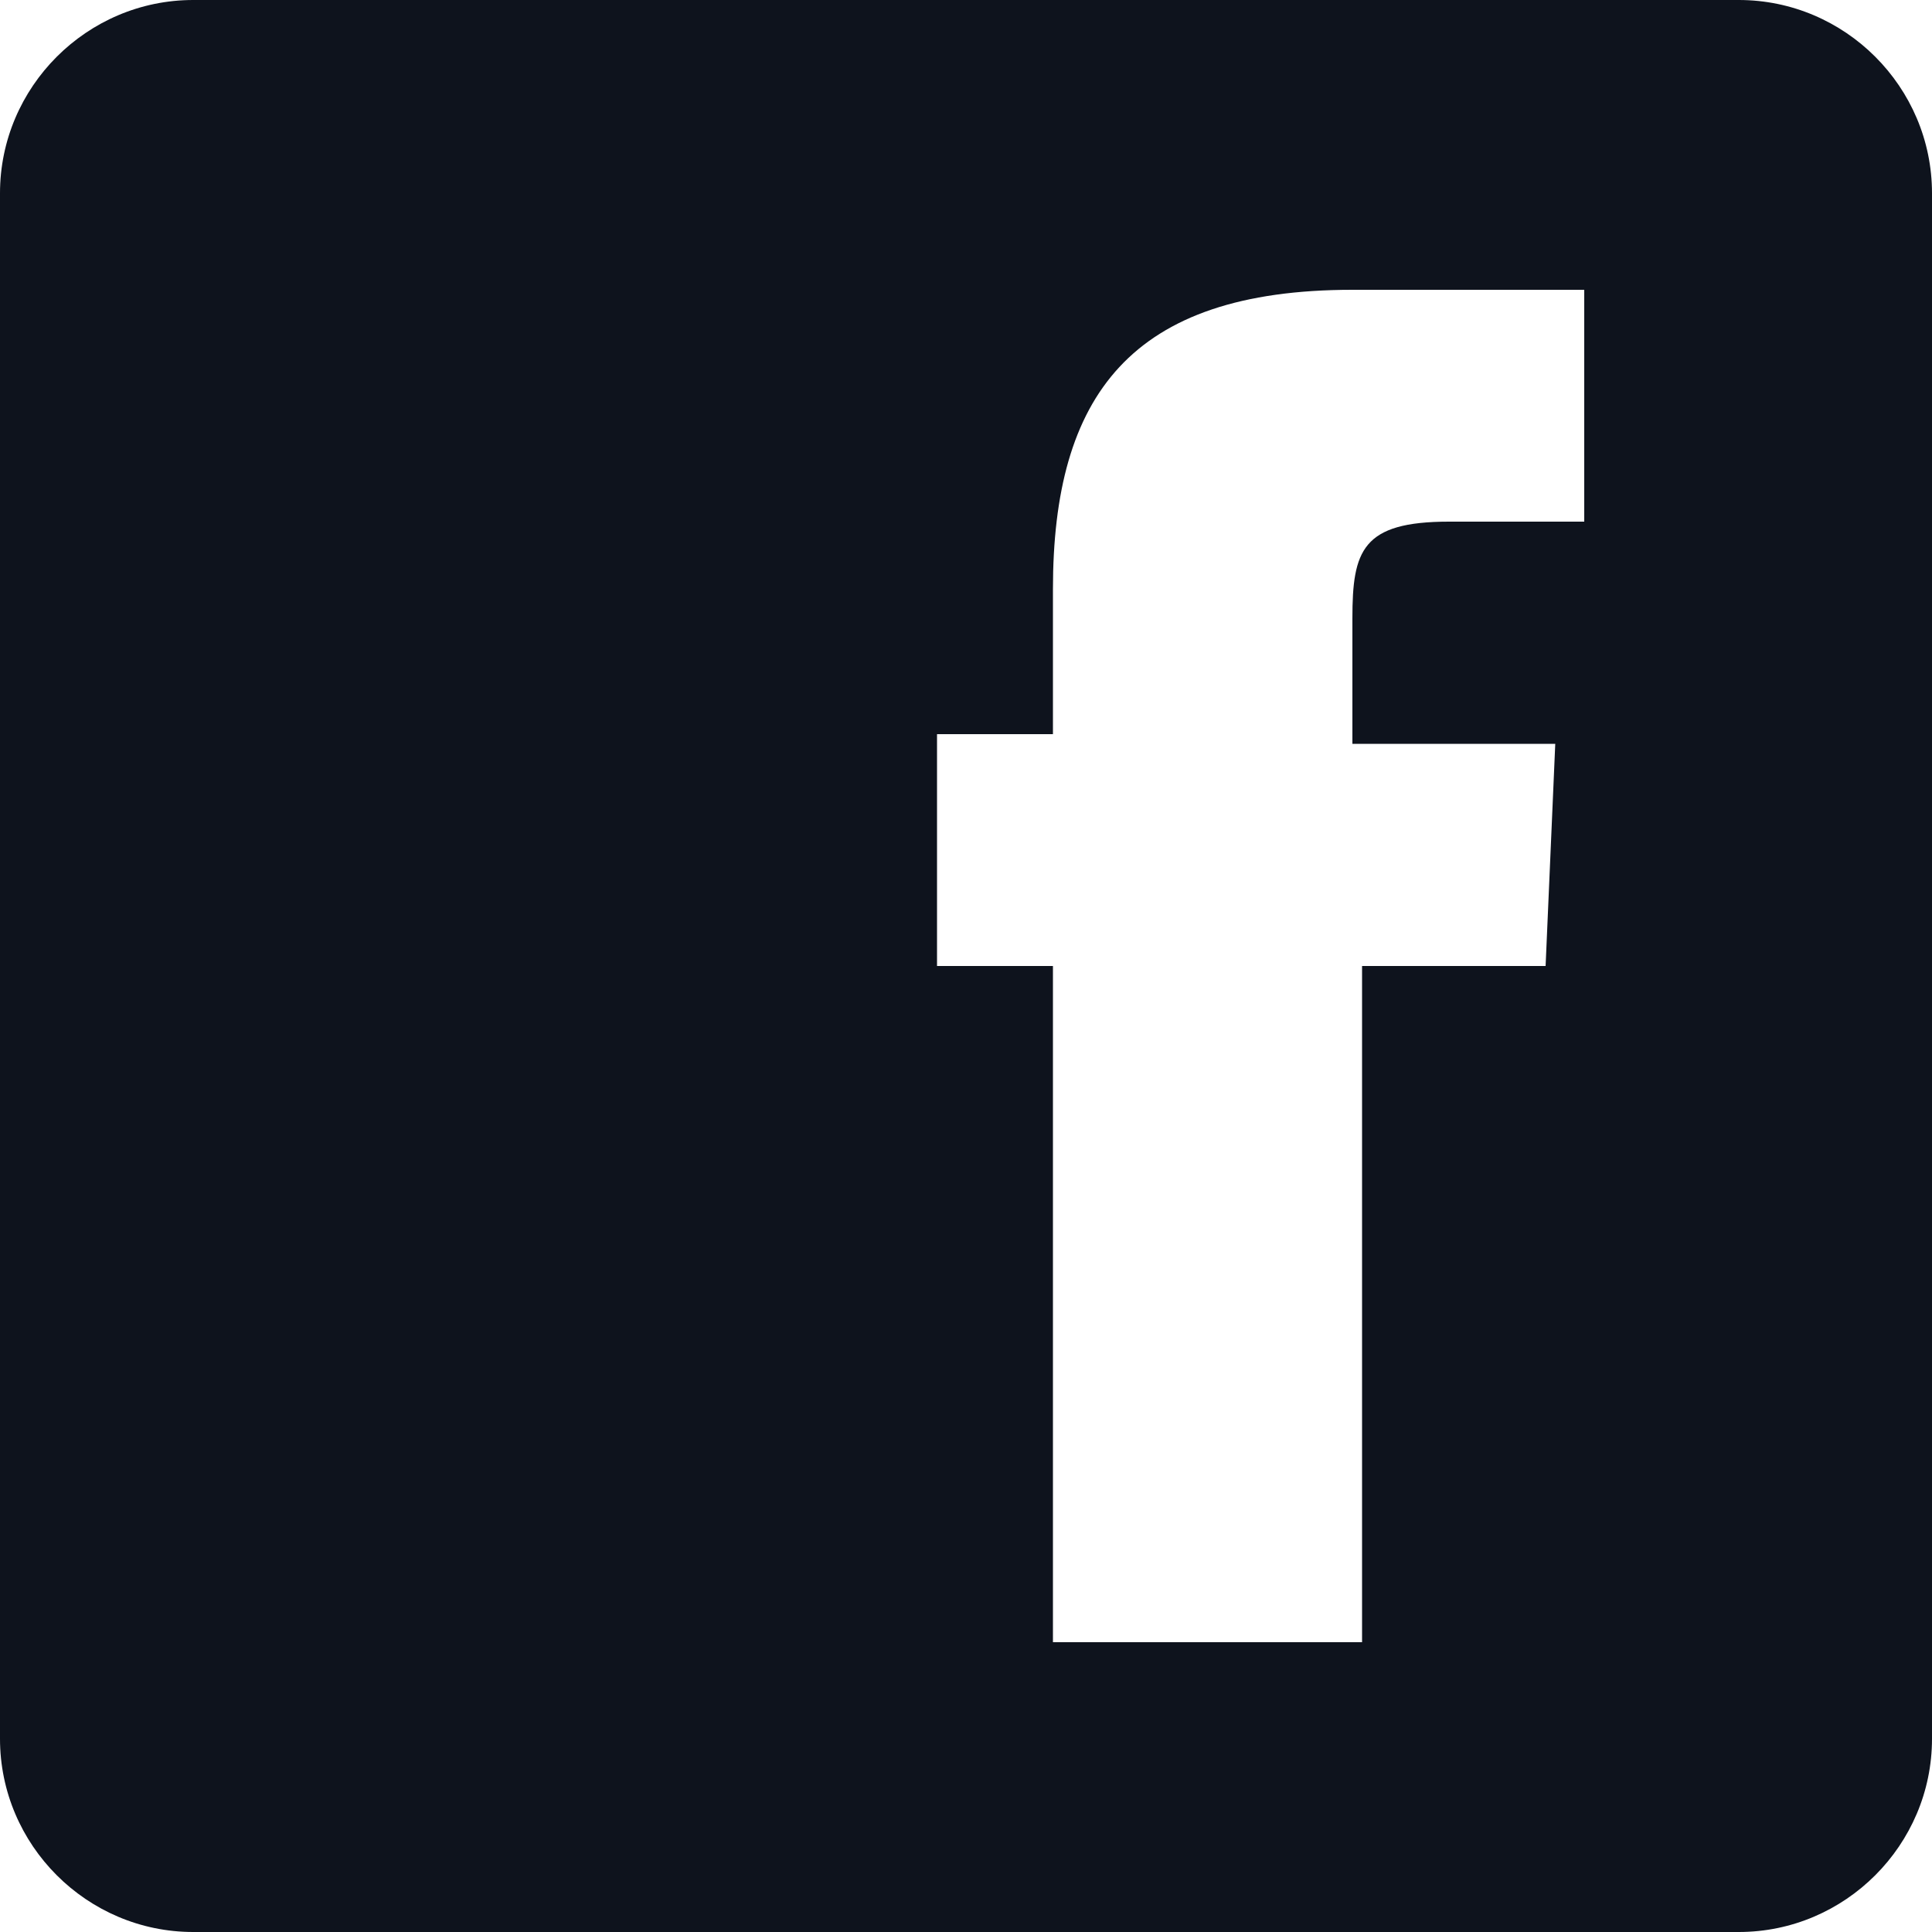 <svg width="20" height="20" viewBox="0 0 20 20" version="1.1" xmlns="http://www.w3.org/2000/svg" xmlns:xlink="http://www.w3.org/1999/xlink">
<title>Facebook</title>
<desc>Created using Figma</desc>
<g id="Canvas" transform="translate(-1999 1561)">
<g id="Facebook">
<g id="Vector">
<use xlink:href="#path0_fill" transform="translate(1999 -1561)" fill="#0E131D"/>
</g>
</g>
</g>
<defs>
<path id="path0_fill" d="M 18 0L 2 0C 0.9 0 0 0.9 0 2L 0 18C 0 19.1 0.9 20 2 20L 18 20C 19.1 20 20 19.1 20 18L 20 2C 20 0.9 19.1 0 18 0ZM 16.4 5.4L 15 5.4C 14.1 5.4 14 5.7 14 6.4L 14 7.7L 16.1 7.7L 16 10L 14.1 10L 14.1 17L 10.9 17L 10.9 10L 9.7 10L 9.7 7.6L 10.9 7.6L 10.9 6.1C 10.9 4.1 11.7 3 14 3L 16.4 3L 16.4 5.4L 16.4 5.4Z"/>
</defs>
</svg>
